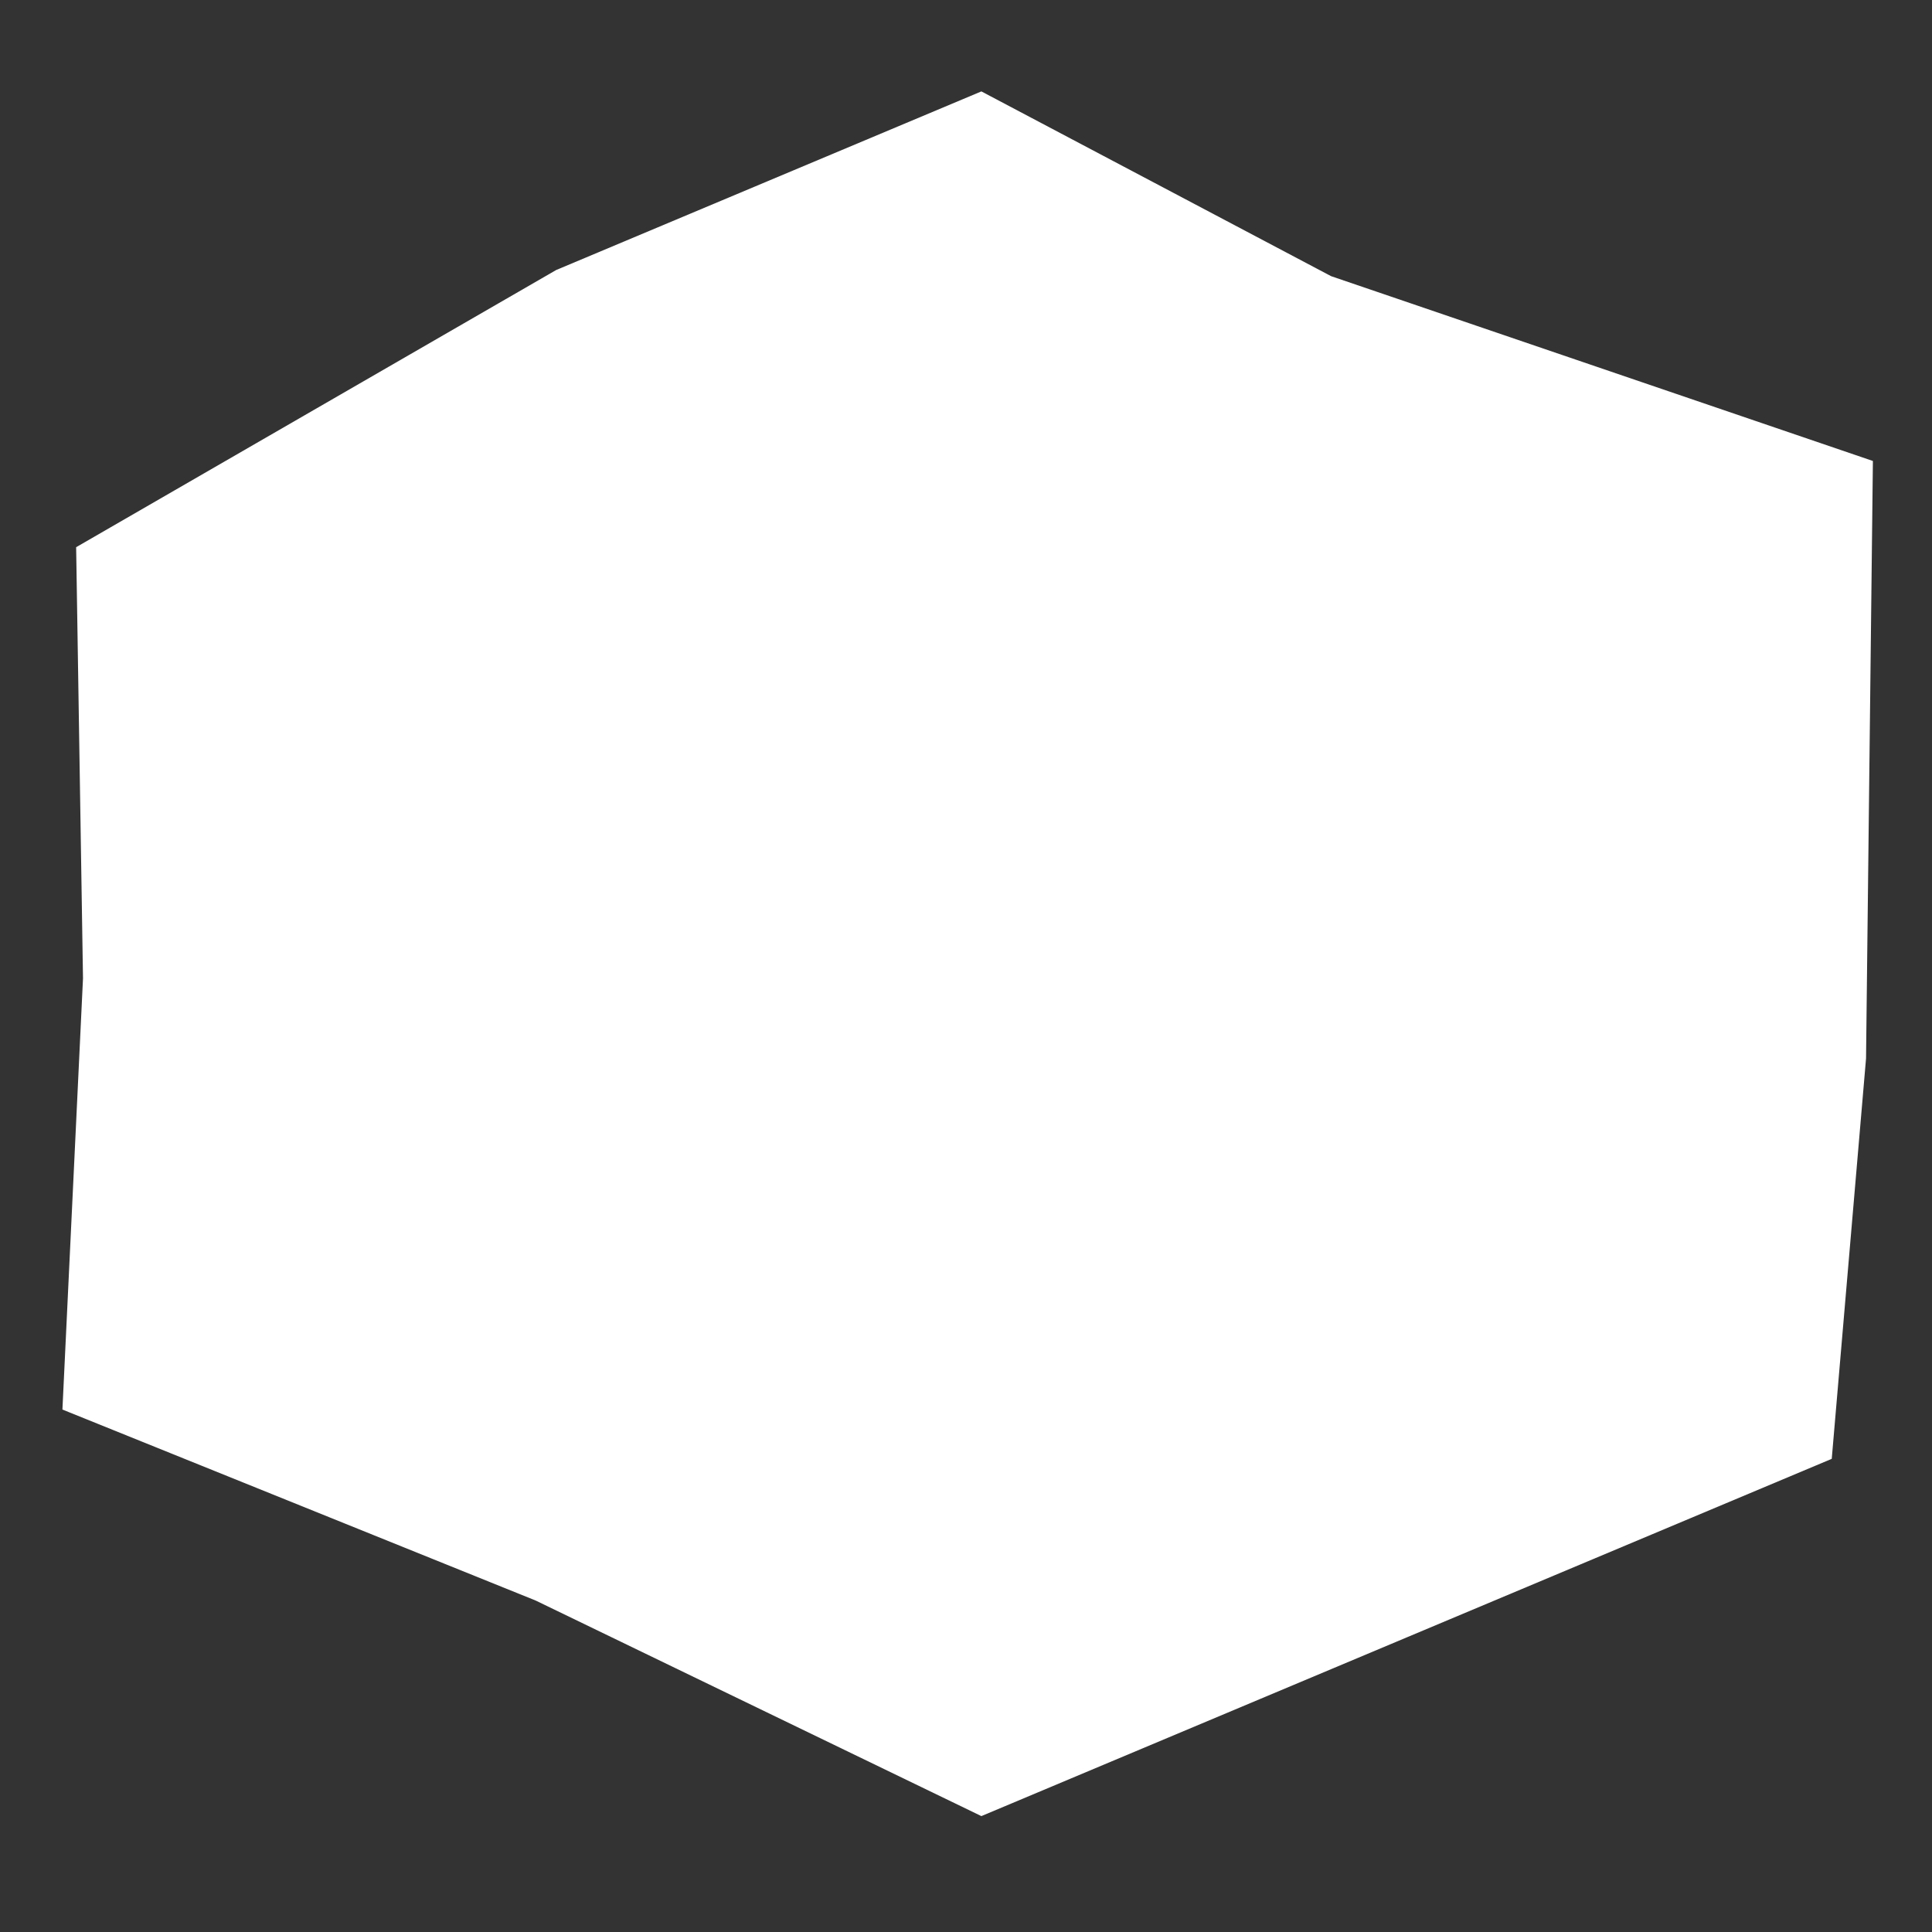 <?xml version="1.0" encoding="UTF-8" standalone="no"?>
<!-- Created with Inkscape (http://www.inkscape.org/) -->

<svg
   xmlns:dc="http://purl.org/dc/elements/1.1/"
   xmlns:cc="http://creativecommons.org/ns#"
   xmlns:rdf="http://www.w3.org/1999/02/22-rdf-syntax-ns#"
   xmlns:svg="http://www.w3.org/2000/svg"
   xmlns="http://www.w3.org/2000/svg"
   xmlns:sodipodi="http://sodipodi.sourceforge.net/DTD/sodipodi-0.dtd"
   xmlns:inkscape="http://www.inkscape.org/namespaces/inkscape"
   width="100"
   height="100"
   id="svg1902"
   sodipodi:version="0.32"
   inkscape:version="0.48.4 r9939"
   version="1.0"
   sodipodi:docname="hexagon.svg">
  <rect width="100%" height="100%" fill="#333333" stroke="none"/>
  <defs
     id="defs1904" />
  <sodipodi:namedview
     id="base"
     pagecolor="#ffffff"
     bordercolor="#666666"
     borderopacity="1.0"
     inkscape:pageopacity="0.0"
     inkscape:pageshadow="2"
     inkscape:zoom="4.1324561"
     inkscape:cx="56.726581"
     inkscape:cy="55.190973"
     inkscape:document-units="px"
     inkscape:current-layer="layer1"
     height="100px"
     width="100px"
     inkscape:window-width="1005"
     inkscape:window-height="706"
     inkscape:window-x="75"
     inkscape:window-y="0"
     showgrid="false"
     inkscape:window-maximized="0" />
  <g
     inkscape:label="Calque 1"
     inkscape:groupmode="layer"
     id="layer1">
    <path
       style="fill:#ffffff;fill-opacity:1;fill-rule:evenodd;stroke:none"
       d="M 3.231,72.958 4.296,50.641 3.941,28.323 28.788,13.976 50.796,4.731 68.899,14.295 96.941,23.86 96.586,54.786 94.811,75.509 72.803,84.755 50.796,94.001 27.723,82.842 3.231,72.958 z"
       id="path9657"
       sodipodi:nodetypes="ccccccccccccc"
       inkscape:connector-curvature="0" />
  </g>
</svg>
